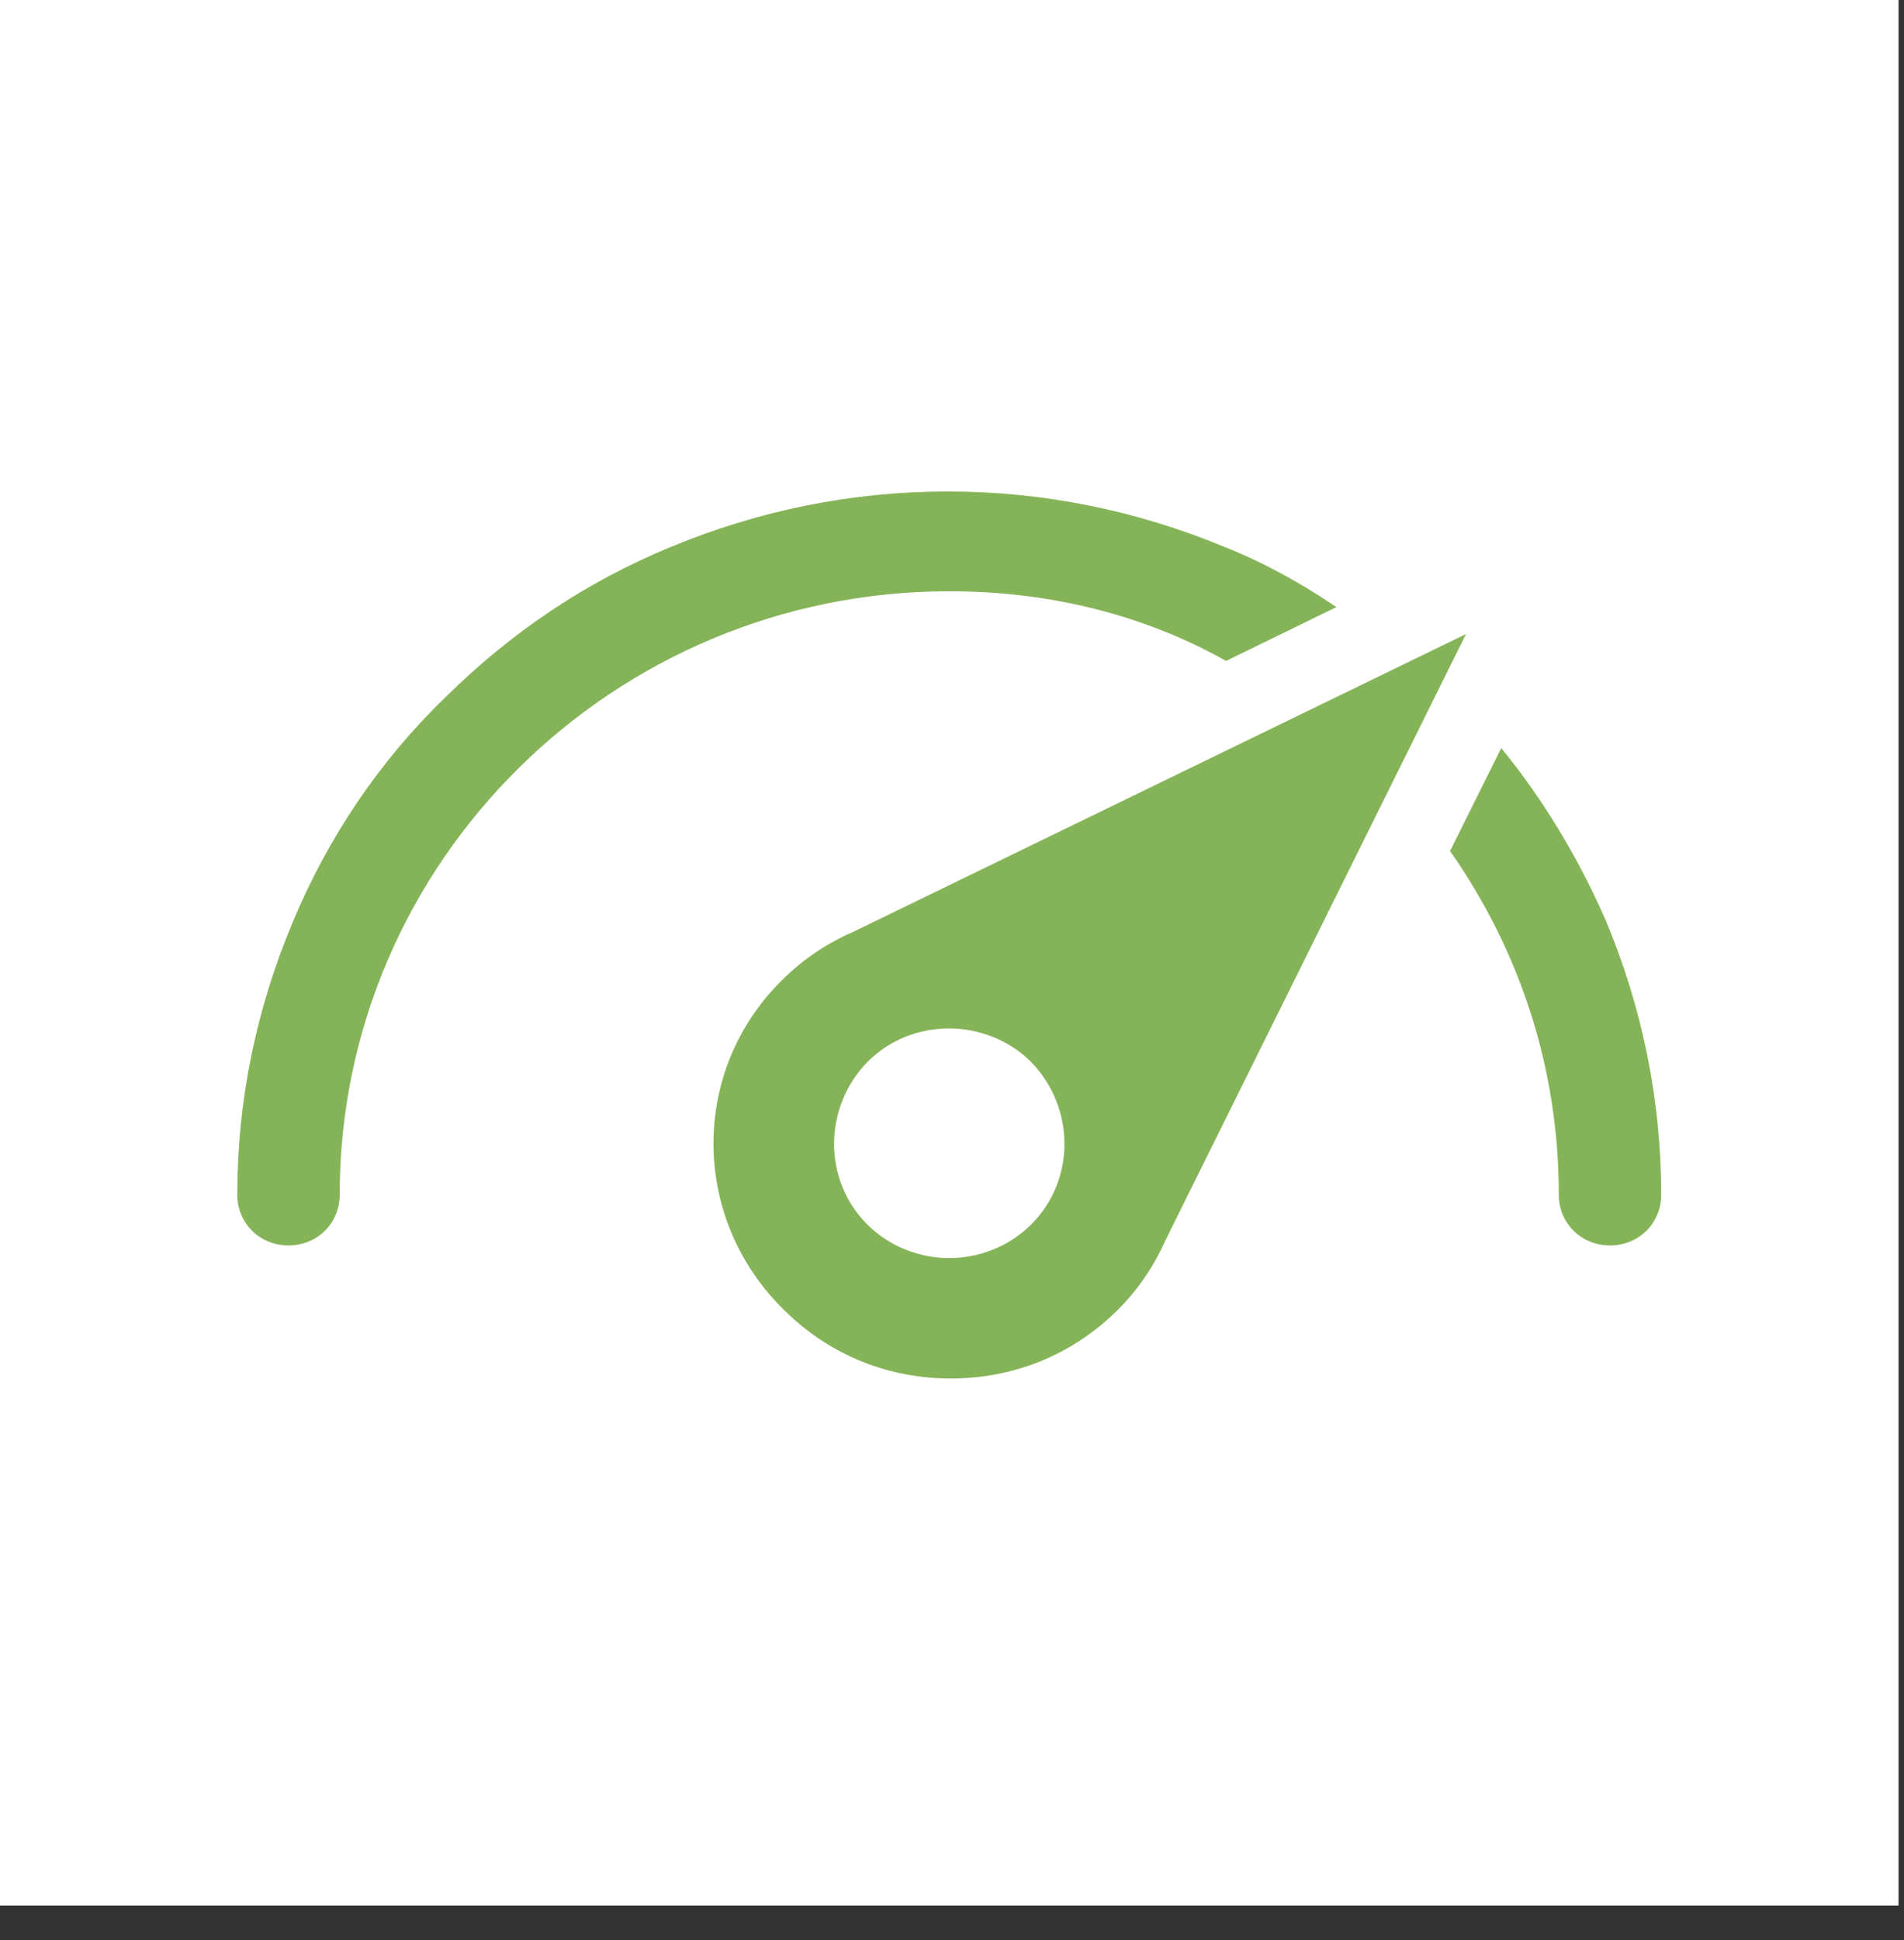 <svg width="54" height="55" viewBox="0 0 54 55" fill="none" xmlns="http://www.w3.org/2000/svg">
<rect x="0" y="0" width="54" height="55" fill="#333333" stroke="none"/>
<rect width="53.845" height="54.016" fill="white"/>
<path d="M26.922 16.761C17.393 16.761 9.634 24.439 9.634 33.868C9.634 34.676 8.999 35.305 8.182 35.305C7.366 35.305 6.73 34.676 6.73 33.868C6.73 31.174 7.275 28.57 8.319 26.1C9.317 23.72 10.769 21.565 12.629 19.769C14.49 17.928 16.622 16.491 19.027 15.503C21.523 14.47 24.154 13.932 26.877 13.932C29.599 13.932 32.231 14.47 34.727 15.503C35.861 15.952 36.905 16.536 37.903 17.209L34.772 18.736C32.458 17.434 29.781 16.761 26.922 16.761ZM45.526 26.055C44.755 24.304 43.756 22.643 42.577 21.206L41.125 24.124C43.076 26.908 44.21 30.231 44.21 33.868C44.21 34.676 44.845 35.305 45.662 35.305C46.479 35.305 47.114 34.676 47.114 33.868C47.114 31.174 46.569 28.525 45.526 26.055ZM22.203 27.762C22.793 27.178 23.474 26.729 24.2 26.414L41.578 17.973L33.048 35.17C32.73 35.889 32.276 36.562 31.687 37.146C30.371 38.448 28.692 39.077 26.968 39.077C25.243 39.077 23.564 38.448 22.249 37.146C19.572 34.542 19.572 30.321 22.203 27.762ZM24.608 34.721C25.243 35.35 26.105 35.664 26.922 35.664C27.739 35.664 28.601 35.35 29.236 34.721C30.507 33.464 30.507 31.399 29.236 30.096C28.601 29.468 27.739 29.154 26.922 29.154C26.06 29.154 25.243 29.468 24.608 30.096C23.338 31.399 23.338 33.464 24.608 34.721Z" fill="#85B458"/>
</svg>

